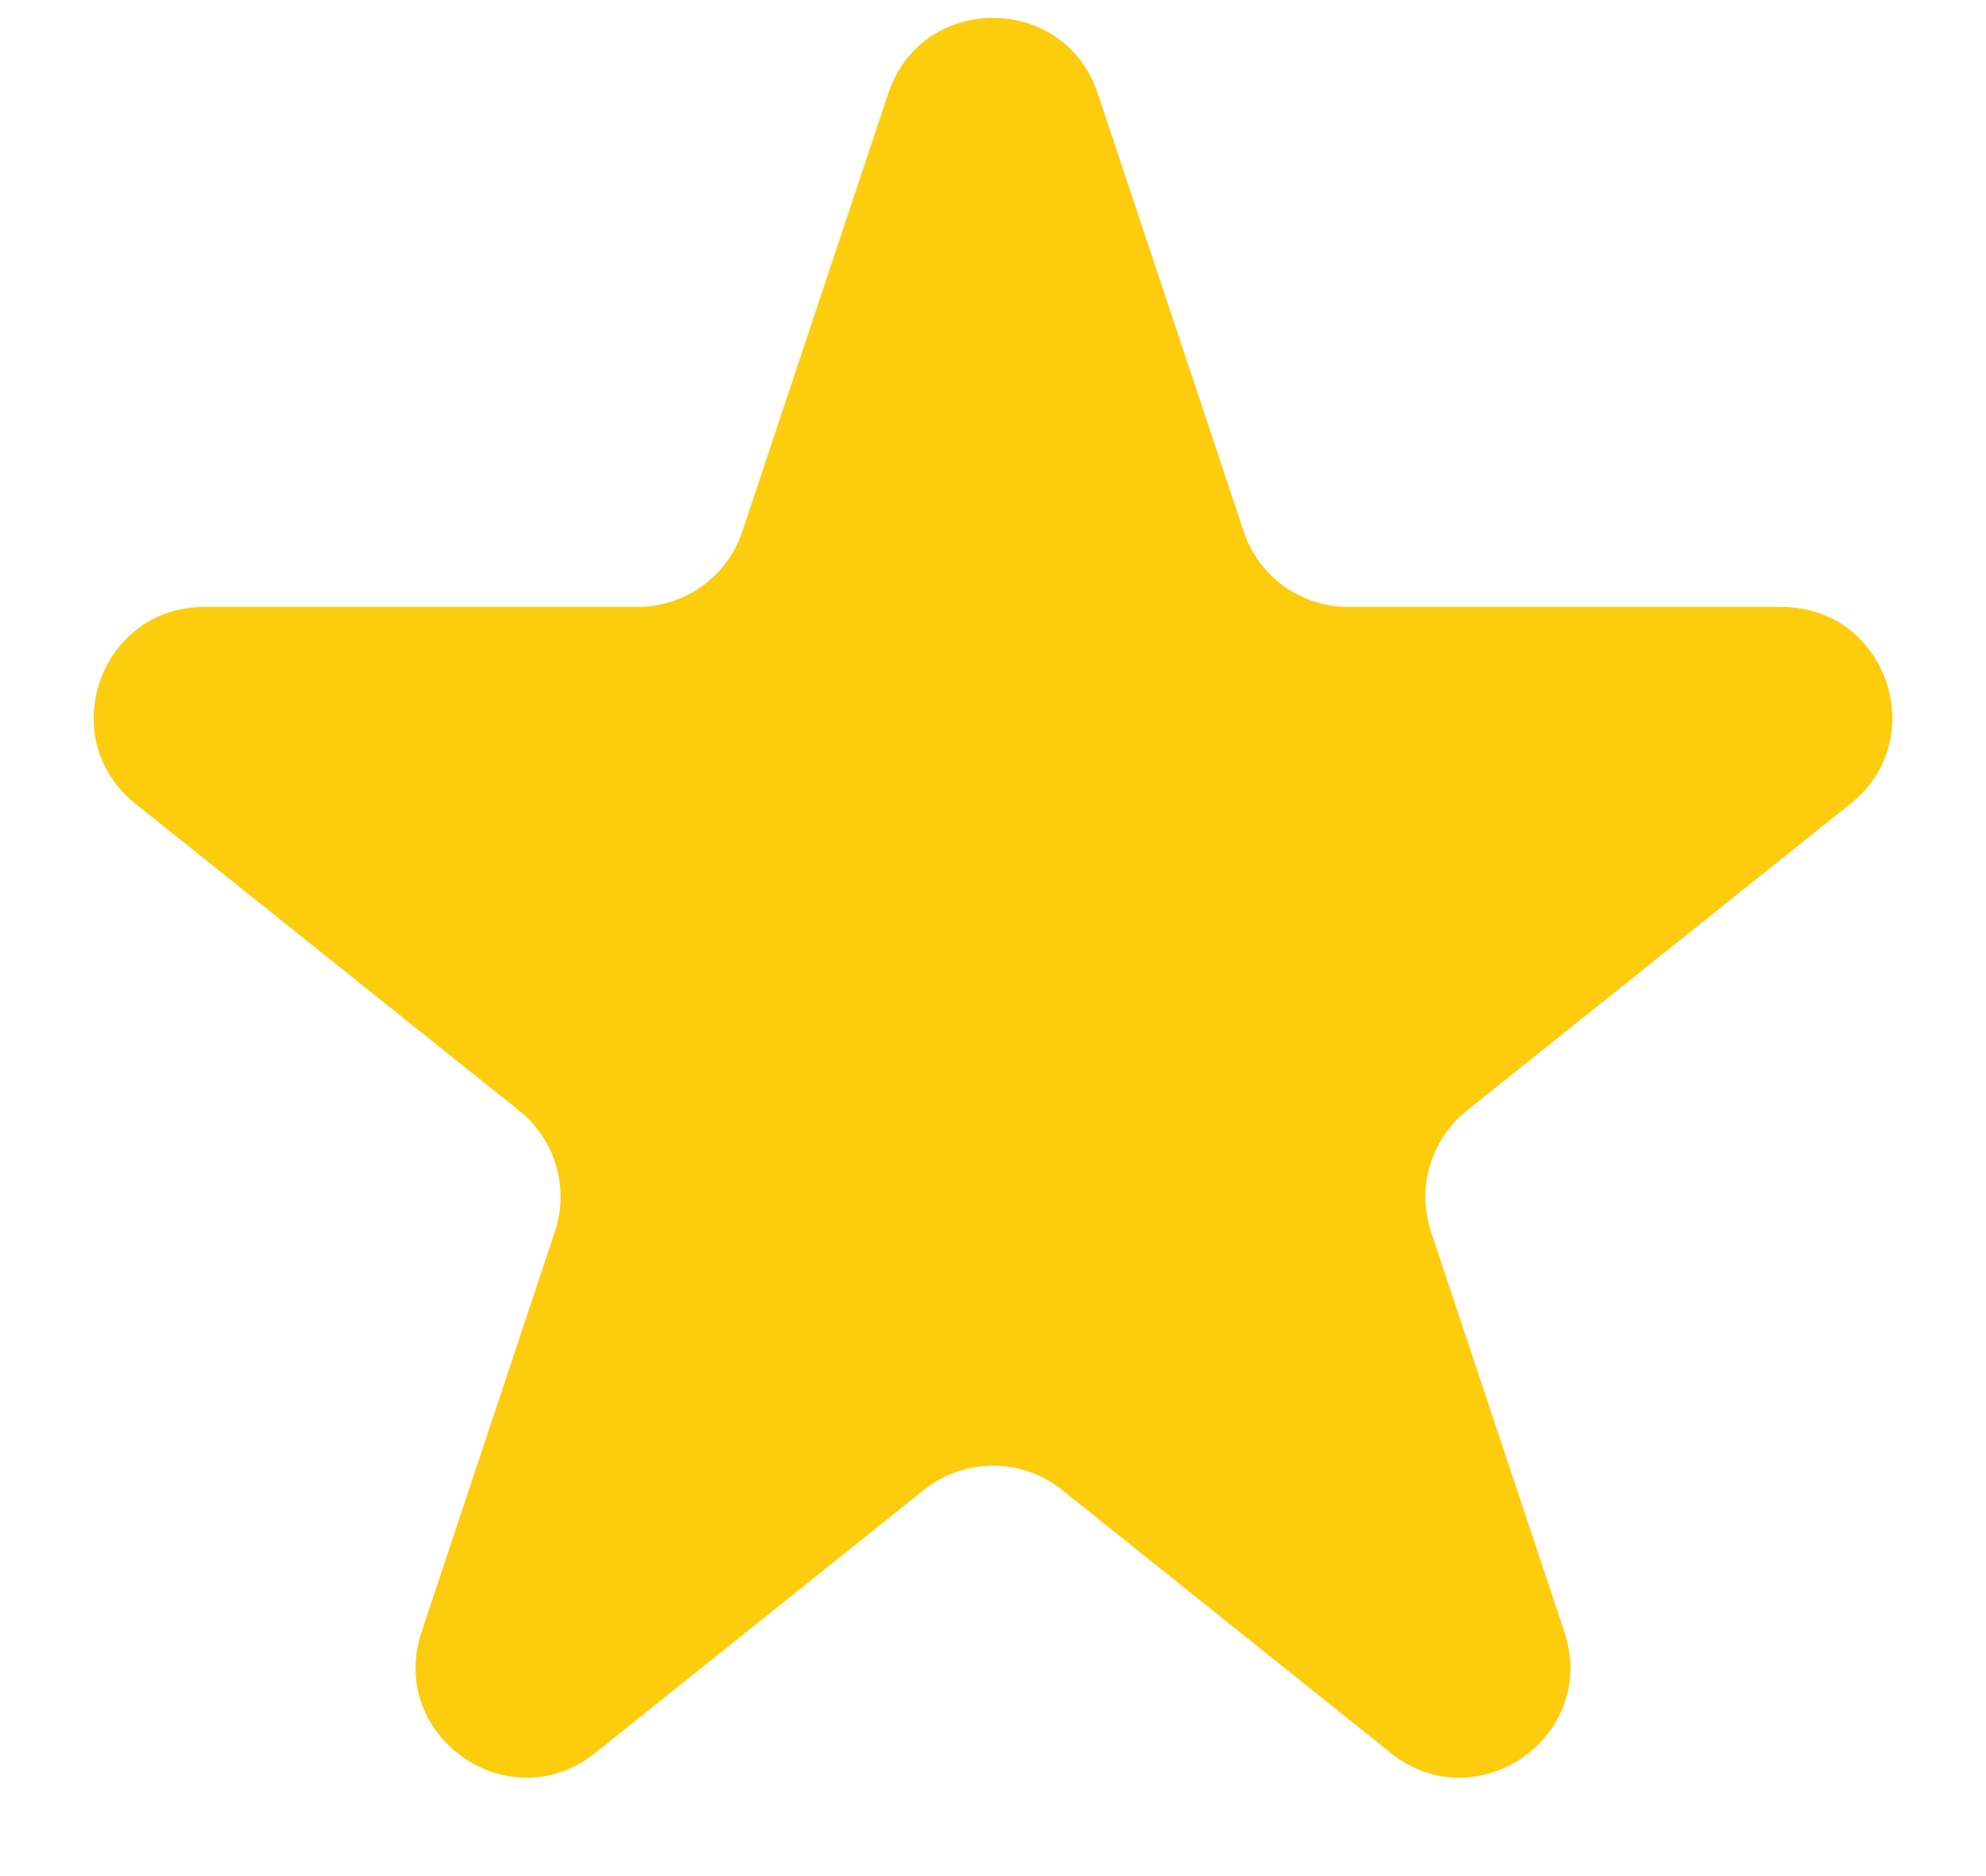 <svg width="18" height="17" viewBox="0 0 18 17" fill="none" xmlns="http://www.w3.org/2000/svg">
<path d="M9.949 0.846C9.645 -0.066 8.355 -0.066 8.051 0.846L6.728 4.816C6.592 5.225 6.21 5.5 5.779 5.5H1.851C0.906 5.5 0.488 6.69 1.226 7.281L4.706 10.064C5.033 10.326 5.162 10.764 5.029 11.162L3.821 14.787C3.506 15.733 4.616 16.507 5.394 15.885L8.375 13.5C8.741 13.208 9.259 13.208 9.625 13.5L12.606 15.885C13.384 16.507 14.494 15.733 14.179 14.787L12.97 11.162C12.838 10.764 12.967 10.326 13.294 10.064L16.774 7.281C17.512 6.69 17.095 5.5 16.149 5.5H12.221C11.79 5.5 11.408 5.225 11.272 4.816L9.949 0.846Z" fill="#FDCC0D"/>
</svg>

